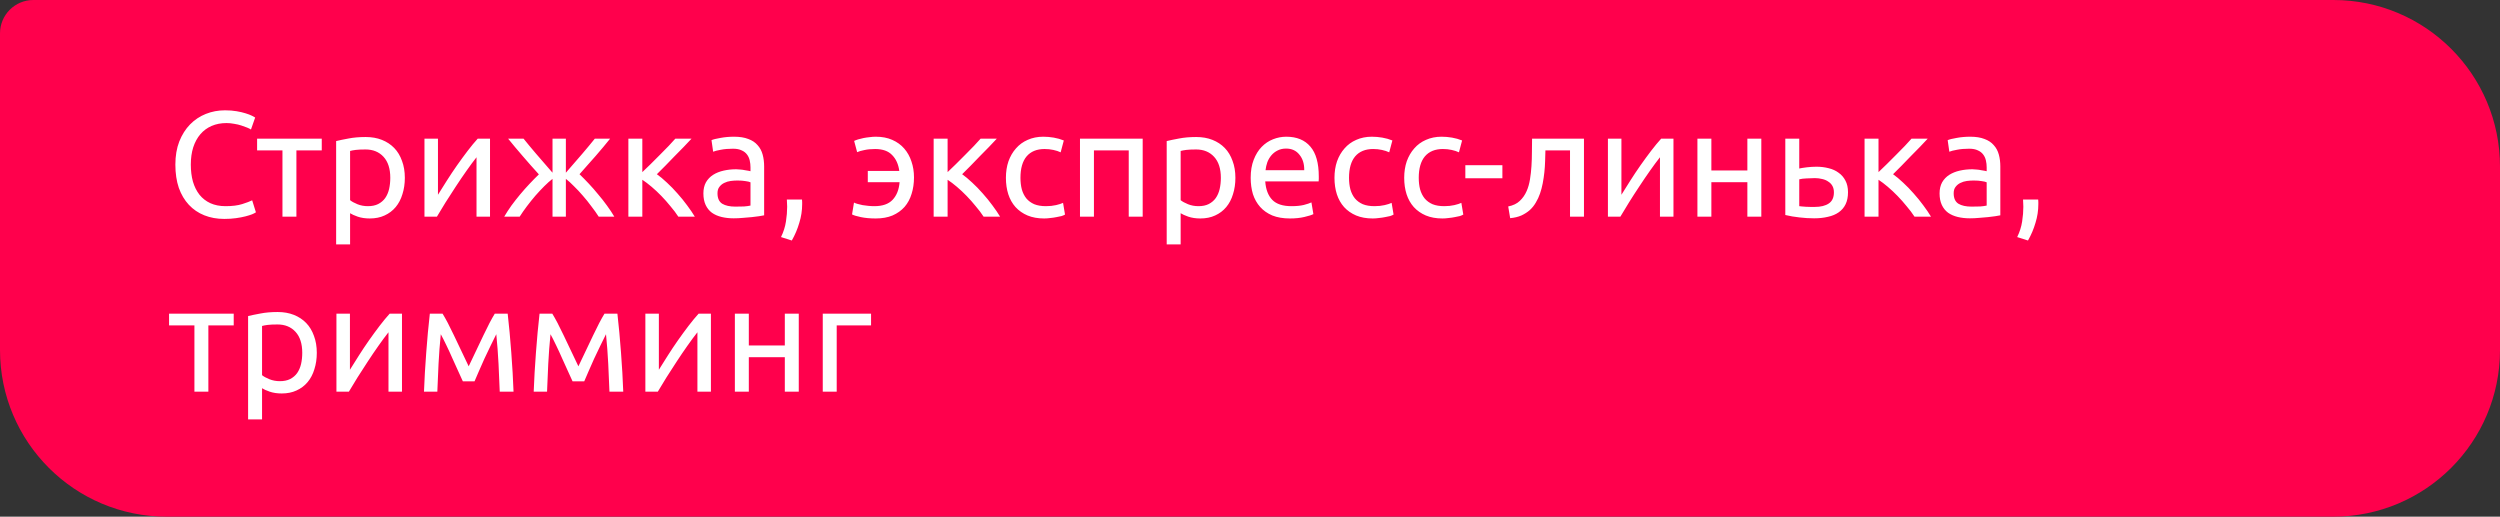 <?xml version="1.0" encoding="UTF-8"?> <svg xmlns="http://www.w3.org/2000/svg" width="300" height="62" viewBox="0 0 300 62" fill="none"><rect x="0" y="0" width="300" height="62" fill="#333333" stroke="none"/> <path d="M0 4C0 1.791 1.791 0 4 0H280C291.046 0 300 8.954 300 20V42C300 53.046 291.046 62 280 62H20C8.954 62 0 53.046 0 42V4Z" fill="#FF004C"></path> <path d="M26.912 26.27C26.036 26.27 25.238 26.126 24.518 25.838C23.798 25.55 23.18 25.13 22.664 24.578C22.148 24.026 21.746 23.348 21.458 22.544C21.182 21.728 21.044 20.798 21.044 19.754C21.044 18.71 21.2 17.786 21.512 16.982C21.836 16.166 22.268 15.482 22.808 14.93C23.348 14.378 23.978 13.958 24.698 13.67C25.418 13.382 26.186 13.238 27.002 13.238C27.518 13.238 27.98 13.274 28.388 13.346C28.808 13.418 29.168 13.502 29.468 13.598C29.78 13.694 30.032 13.79 30.224 13.886C30.416 13.982 30.548 14.054 30.62 14.102L30.116 15.542C30.008 15.47 29.852 15.392 29.648 15.308C29.444 15.224 29.21 15.14 28.946 15.056C28.694 14.972 28.412 14.906 28.1 14.858C27.8 14.798 27.494 14.768 27.182 14.768C26.522 14.768 25.928 14.882 25.4 15.11C24.872 15.338 24.422 15.668 24.05 16.1C23.678 16.532 23.39 17.06 23.186 17.684C22.994 18.296 22.898 18.986 22.898 19.754C22.898 20.498 22.982 21.176 23.15 21.788C23.33 22.4 23.594 22.928 23.942 23.372C24.29 23.804 24.722 24.14 25.238 24.38C25.766 24.62 26.378 24.74 27.074 24.74C27.878 24.74 28.544 24.656 29.072 24.488C29.6 24.32 29.996 24.17 30.26 24.038L30.71 25.478C30.626 25.538 30.476 25.616 30.26 25.712C30.044 25.796 29.774 25.88 29.45 25.964C29.126 26.048 28.748 26.12 28.316 26.18C27.884 26.24 27.416 26.27 26.912 26.27ZM38.611 16.64V18.044H35.569V26H33.895V18.044H30.852V16.64H38.611ZM46.834 21.338C46.834 20.246 46.565 19.406 46.025 18.818C45.484 18.23 44.764 17.936 43.864 17.936C43.361 17.936 42.965 17.954 42.676 17.99C42.401 18.026 42.178 18.068 42.011 18.116V24.02C42.215 24.188 42.508 24.35 42.892 24.506C43.276 24.662 43.697 24.74 44.153 24.74C44.633 24.74 45.041 24.656 45.377 24.488C45.724 24.308 46.007 24.068 46.222 23.768C46.438 23.456 46.594 23.096 46.691 22.688C46.786 22.268 46.834 21.818 46.834 21.338ZM48.581 21.338C48.581 22.046 48.484 22.7 48.292 23.3C48.112 23.9 47.843 24.416 47.483 24.848C47.123 25.28 46.678 25.616 46.151 25.856C45.635 26.096 45.041 26.216 44.368 26.216C43.828 26.216 43.349 26.144 42.928 26C42.52 25.856 42.215 25.718 42.011 25.586V29.33H40.337V16.928C40.733 16.832 41.224 16.73 41.812 16.622C42.413 16.502 43.102 16.442 43.883 16.442C44.602 16.442 45.251 16.556 45.827 16.784C46.403 17.012 46.895 17.336 47.303 17.756C47.711 18.176 48.023 18.692 48.239 19.304C48.467 19.904 48.581 20.582 48.581 21.338ZM58.802 16.64V26H57.182V18.872C56.822 19.328 56.426 19.862 55.994 20.474C55.562 21.086 55.13 21.722 54.698 22.382C54.266 23.03 53.852 23.672 53.456 24.308C53.06 24.944 52.718 25.508 52.43 26H50.936V16.64H52.556V23.372C52.868 22.856 53.222 22.292 53.618 21.68C54.014 21.056 54.422 20.444 54.842 19.844C55.274 19.232 55.7 18.65 56.12 18.098C56.552 17.534 56.954 17.048 57.326 16.64H58.802ZM73.214 16.64C72.974 16.94 72.704 17.27 72.404 17.63C72.104 17.978 71.792 18.344 71.468 18.728C71.144 19.1 70.814 19.472 70.478 19.844C70.154 20.216 69.842 20.57 69.542 20.906C69.902 21.254 70.274 21.632 70.658 22.04C71.042 22.448 71.414 22.874 71.774 23.318C72.146 23.75 72.5 24.2 72.836 24.668C73.172 25.124 73.466 25.568 73.718 26H71.846C71.594 25.604 71.3 25.19 70.964 24.758C70.64 24.314 70.298 23.888 69.938 23.48C69.59 23.072 69.236 22.694 68.876 22.346C68.528 21.986 68.204 21.692 67.904 21.464V26H66.302V21.464C66.002 21.692 65.672 21.986 65.312 22.346C64.964 22.694 64.61 23.072 64.25 23.48C63.902 23.888 63.56 24.314 63.224 24.758C62.9 25.19 62.612 25.604 62.36 26H60.506C60.758 25.568 61.046 25.124 61.37 24.668C61.706 24.212 62.054 23.768 62.414 23.336C62.786 22.892 63.164 22.466 63.548 22.058C63.932 21.65 64.304 21.272 64.664 20.924C64.364 20.588 64.046 20.234 63.71 19.862C63.386 19.49 63.062 19.118 62.738 18.746C62.414 18.362 62.102 17.996 61.802 17.648C61.502 17.288 61.226 16.952 60.974 16.64H62.828C63.26 17.18 63.758 17.78 64.322 18.44C64.886 19.1 65.546 19.862 66.302 20.726V16.64H67.904V20.726C68.66 19.862 69.32 19.1 69.884 18.44C70.448 17.78 70.946 17.18 71.378 16.64H73.214ZM78.825 20.906C79.197 21.17 79.599 21.506 80.031 21.914C80.463 22.31 80.883 22.742 81.291 23.21C81.711 23.678 82.101 24.158 82.461 24.65C82.821 25.13 83.127 25.58 83.379 26H81.399C81.135 25.592 80.823 25.178 80.463 24.758C80.115 24.326 79.749 23.912 79.365 23.516C78.981 23.12 78.591 22.754 78.195 22.418C77.799 22.082 77.427 21.8 77.079 21.572V26H75.405V16.64H77.079V20.654C77.367 20.378 77.697 20.06 78.069 19.7C78.441 19.328 78.813 18.956 79.185 18.584C79.569 18.2 79.923 17.84 80.247 17.504C80.571 17.156 80.835 16.868 81.039 16.64H82.983C82.719 16.928 82.407 17.258 82.047 17.63C81.699 17.99 81.333 18.362 80.949 18.746C80.577 19.13 80.205 19.514 79.833 19.898C79.461 20.27 79.125 20.606 78.825 20.906ZM88.241 24.794C88.637 24.794 88.985 24.788 89.285 24.776C89.597 24.752 89.855 24.716 90.059 24.668V21.878C89.939 21.818 89.741 21.77 89.465 21.734C89.201 21.686 88.877 21.662 88.493 21.662C88.241 21.662 87.971 21.68 87.683 21.716C87.407 21.752 87.149 21.83 86.909 21.95C86.681 22.058 86.489 22.214 86.333 22.418C86.177 22.61 86.099 22.868 86.099 23.192C86.099 23.792 86.291 24.212 86.675 24.452C87.059 24.68 87.581 24.794 88.241 24.794ZM88.097 16.406C88.769 16.406 89.333 16.496 89.789 16.676C90.257 16.844 90.629 17.09 90.905 17.414C91.193 17.726 91.397 18.104 91.517 18.548C91.637 18.98 91.697 19.46 91.697 19.988V25.838C91.553 25.862 91.349 25.898 91.085 25.946C90.833 25.982 90.545 26.018 90.221 26.054C89.897 26.09 89.543 26.12 89.159 26.144C88.787 26.18 88.415 26.198 88.043 26.198C87.515 26.198 87.029 26.144 86.585 26.036C86.141 25.928 85.757 25.76 85.433 25.532C85.109 25.292 84.857 24.98 84.677 24.596C84.497 24.212 84.407 23.75 84.407 23.21C84.407 22.694 84.509 22.25 84.713 21.878C84.929 21.506 85.217 21.206 85.577 20.978C85.937 20.75 86.357 20.582 86.837 20.474C87.317 20.366 87.821 20.312 88.349 20.312C88.517 20.312 88.691 20.324 88.871 20.348C89.051 20.36 89.219 20.384 89.375 20.42C89.543 20.444 89.687 20.468 89.807 20.492C89.927 20.516 90.011 20.534 90.059 20.546V20.078C90.059 19.802 90.029 19.532 89.969 19.268C89.909 18.992 89.801 18.752 89.645 18.548C89.489 18.332 89.273 18.164 88.997 18.044C88.733 17.912 88.385 17.846 87.953 17.846C87.401 17.846 86.915 17.888 86.495 17.972C86.087 18.044 85.781 18.122 85.577 18.206L85.379 16.82C85.595 16.724 85.955 16.634 86.459 16.55C86.963 16.454 87.509 16.406 88.097 16.406ZM96.241 23.948C96.253 24.044 96.259 24.14 96.259 24.236C96.259 24.32 96.259 24.41 96.259 24.506C96.259 25.262 96.145 26.006 95.917 26.738C95.701 27.482 95.401 28.19 95.017 28.862L93.721 28.448C94.021 27.836 94.219 27.212 94.315 26.576C94.411 25.952 94.459 25.364 94.459 24.812C94.459 24.656 94.453 24.506 94.441 24.362C94.441 24.218 94.435 24.08 94.423 23.948H96.241ZM109.679 21.284C109.679 22.004 109.583 22.664 109.391 23.264C109.211 23.864 108.929 24.386 108.545 24.83C108.161 25.262 107.681 25.604 107.105 25.856C106.529 26.096 105.857 26.216 105.089 26.216C104.417 26.216 103.823 26.162 103.307 26.054C102.791 25.946 102.437 25.838 102.245 25.73L102.479 24.308C102.587 24.368 102.731 24.422 102.911 24.47C103.091 24.518 103.289 24.566 103.505 24.614C103.733 24.65 103.967 24.68 104.207 24.704C104.447 24.728 104.687 24.74 104.927 24.74C105.899 24.74 106.625 24.488 107.105 23.984C107.597 23.468 107.879 22.76 107.951 21.86H104.135V20.51H107.915C107.807 19.706 107.519 19.07 107.051 18.602C106.595 18.122 105.917 17.882 105.017 17.882C104.525 17.882 104.093 17.924 103.721 18.008C103.349 18.08 103.061 18.164 102.857 18.26L102.497 16.91C102.617 16.85 102.773 16.79 102.965 16.73C103.169 16.67 103.385 16.616 103.613 16.568C103.853 16.52 104.099 16.484 104.351 16.46C104.603 16.424 104.849 16.406 105.089 16.406C105.845 16.406 106.505 16.532 107.069 16.784C107.645 17.036 108.125 17.384 108.509 17.828C108.893 18.272 109.181 18.788 109.373 19.376C109.577 19.964 109.679 20.6 109.679 21.284ZM115.458 20.906C115.83 21.17 116.232 21.506 116.664 21.914C117.096 22.31 117.516 22.742 117.924 23.21C118.344 23.678 118.734 24.158 119.094 24.65C119.454 25.13 119.76 25.58 120.012 26H118.032C117.768 25.592 117.456 25.178 117.096 24.758C116.748 24.326 116.382 23.912 115.998 23.516C115.614 23.12 115.224 22.754 114.828 22.418C114.432 22.082 114.06 21.8 113.712 21.572V26H112.038V16.64H113.712V20.654C114 20.378 114.33 20.06 114.702 19.7C115.074 19.328 115.446 18.956 115.818 18.584C116.202 18.2 116.556 17.84 116.88 17.504C117.204 17.156 117.468 16.868 117.672 16.64H119.616C119.352 16.928 119.04 17.258 118.68 17.63C118.332 17.99 117.966 18.362 117.582 18.746C117.21 19.13 116.838 19.514 116.466 19.898C116.094 20.27 115.758 20.606 115.458 20.906ZM125.299 26.216C124.543 26.216 123.877 26.096 123.301 25.856C122.737 25.616 122.257 25.28 121.861 24.848C121.477 24.416 121.189 23.906 120.997 23.318C120.805 22.718 120.709 22.058 120.709 21.338C120.709 20.618 120.811 19.958 121.015 19.358C121.231 18.758 121.531 18.242 121.915 17.81C122.299 17.366 122.767 17.024 123.319 16.784C123.883 16.532 124.507 16.406 125.191 16.406C125.611 16.406 126.031 16.442 126.451 16.514C126.871 16.586 127.273 16.7 127.657 16.856L127.279 18.278C127.027 18.158 126.733 18.062 126.397 17.99C126.073 17.918 125.725 17.882 125.353 17.882C124.417 17.882 123.697 18.176 123.193 18.764C122.701 19.352 122.455 20.21 122.455 21.338C122.455 21.842 122.509 22.304 122.617 22.724C122.737 23.144 122.917 23.504 123.157 23.804C123.409 24.104 123.727 24.338 124.111 24.506C124.495 24.662 124.963 24.74 125.515 24.74C125.959 24.74 126.361 24.698 126.721 24.614C127.081 24.53 127.363 24.44 127.567 24.344L127.801 25.748C127.705 25.808 127.567 25.868 127.387 25.928C127.207 25.976 127.003 26.018 126.775 26.054C126.547 26.102 126.301 26.138 126.037 26.162C125.785 26.198 125.539 26.216 125.299 26.216ZM137.122 26H135.448V18.044H131.272V26H129.598V16.64H137.122V26ZM146.502 21.338C146.502 20.246 146.232 19.406 145.692 18.818C145.152 18.23 144.432 17.936 143.532 17.936C143.028 17.936 142.632 17.954 142.344 17.99C142.068 18.026 141.846 18.068 141.678 18.116V24.02C141.882 24.188 142.176 24.35 142.56 24.506C142.944 24.662 143.364 24.74 143.82 24.74C144.3 24.74 144.708 24.656 145.044 24.488C145.392 24.308 145.674 24.068 145.89 23.768C146.106 23.456 146.262 23.096 146.358 22.688C146.454 22.268 146.502 21.818 146.502 21.338ZM148.248 21.338C148.248 22.046 148.152 22.7 147.96 23.3C147.78 23.9 147.51 24.416 147.15 24.848C146.79 25.28 146.346 25.616 145.818 25.856C145.302 26.096 144.708 26.216 144.036 26.216C143.496 26.216 143.016 26.144 142.596 26C142.188 25.856 141.882 25.718 141.678 25.586V29.33H140.004V16.928C140.4 16.832 140.892 16.73 141.48 16.622C142.08 16.502 142.77 16.442 143.55 16.442C144.27 16.442 144.918 16.556 145.494 16.784C146.07 17.012 146.562 17.336 146.97 17.756C147.378 18.176 147.69 18.692 147.906 19.304C148.134 19.904 148.248 20.582 148.248 21.338ZM150.082 21.338C150.082 20.51 150.202 19.79 150.442 19.178C150.682 18.554 151 18.038 151.396 17.63C151.792 17.222 152.248 16.916 152.764 16.712C153.28 16.508 153.808 16.406 154.348 16.406C155.608 16.406 156.574 16.802 157.246 17.594C157.918 18.374 158.254 19.568 158.254 21.176C158.254 21.248 158.254 21.344 158.254 21.464C158.254 21.572 158.248 21.674 158.236 21.77H151.828C151.9 22.742 152.182 23.48 152.674 23.984C153.166 24.488 153.934 24.74 154.978 24.74C155.566 24.74 156.058 24.692 156.454 24.596C156.862 24.488 157.168 24.386 157.372 24.29L157.606 25.694C157.402 25.802 157.042 25.916 156.526 26.036C156.022 26.156 155.446 26.216 154.798 26.216C153.982 26.216 153.274 26.096 152.674 25.856C152.086 25.604 151.6 25.262 151.216 24.83C150.832 24.398 150.544 23.888 150.352 23.3C150.172 22.7 150.082 22.046 150.082 21.338ZM156.508 20.42C156.52 19.664 156.328 19.046 155.932 18.566C155.548 18.074 155.014 17.828 154.33 17.828C153.946 17.828 153.604 17.906 153.304 18.062C153.016 18.206 152.77 18.398 152.566 18.638C152.362 18.878 152.2 19.154 152.08 19.466C151.972 19.778 151.9 20.096 151.864 20.42H156.508ZM164.727 26.216C163.971 26.216 163.305 26.096 162.729 25.856C162.165 25.616 161.685 25.28 161.289 24.848C160.905 24.416 160.617 23.906 160.425 23.318C160.233 22.718 160.137 22.058 160.137 21.338C160.137 20.618 160.239 19.958 160.443 19.358C160.659 18.758 160.959 18.242 161.343 17.81C161.727 17.366 162.195 17.024 162.747 16.784C163.311 16.532 163.935 16.406 164.619 16.406C165.039 16.406 165.459 16.442 165.879 16.514C166.299 16.586 166.701 16.7 167.085 16.856L166.707 18.278C166.455 18.158 166.161 18.062 165.825 17.99C165.501 17.918 165.153 17.882 164.781 17.882C163.845 17.882 163.125 18.176 162.621 18.764C162.129 19.352 161.883 20.21 161.883 21.338C161.883 21.842 161.937 22.304 162.045 22.724C162.165 23.144 162.345 23.504 162.585 23.804C162.837 24.104 163.155 24.338 163.539 24.506C163.923 24.662 164.391 24.74 164.943 24.74C165.387 24.74 165.789 24.698 166.149 24.614C166.509 24.53 166.791 24.44 166.995 24.344L167.229 25.748C167.133 25.808 166.995 25.868 166.815 25.928C166.635 25.976 166.431 26.018 166.203 26.054C165.975 26.102 165.729 26.138 165.465 26.162C165.213 26.198 164.967 26.216 164.727 26.216ZM173.094 26.216C172.338 26.216 171.672 26.096 171.096 25.856C170.532 25.616 170.052 25.28 169.656 24.848C169.272 24.416 168.984 23.906 168.792 23.318C168.6 22.718 168.504 22.058 168.504 21.338C168.504 20.618 168.606 19.958 168.81 19.358C169.026 18.758 169.326 18.242 169.71 17.81C170.094 17.366 170.562 17.024 171.114 16.784C171.678 16.532 172.302 16.406 172.986 16.406C173.406 16.406 173.826 16.442 174.246 16.514C174.666 16.586 175.068 16.7 175.452 16.856L175.074 18.278C174.822 18.158 174.528 18.062 174.192 17.99C173.868 17.918 173.52 17.882 173.148 17.882C172.212 17.882 171.492 18.176 170.988 18.764C170.496 19.352 170.25 20.21 170.25 21.338C170.25 21.842 170.304 22.304 170.412 22.724C170.532 23.144 170.712 23.504 170.952 23.804C171.204 24.104 171.522 24.338 171.906 24.506C172.29 24.662 172.758 24.74 173.31 24.74C173.754 24.74 174.156 24.698 174.516 24.614C174.876 24.53 175.158 24.44 175.362 24.344L175.596 25.748C175.5 25.808 175.362 25.868 175.182 25.928C175.002 25.976 174.798 26.018 174.57 26.054C174.342 26.102 174.096 26.138 173.832 26.162C173.58 26.198 173.334 26.216 173.094 26.216ZM175.841 19.826H180.287V21.392H175.841V19.826ZM185.45 18.044C185.45 18.44 185.438 18.866 185.414 19.322C185.402 19.766 185.372 20.216 185.324 20.672C185.276 21.116 185.21 21.56 185.126 22.004C185.042 22.436 184.934 22.844 184.802 23.228C184.67 23.612 184.502 23.972 184.298 24.308C184.106 24.644 183.866 24.944 183.578 25.208C183.29 25.46 182.954 25.676 182.57 25.856C182.186 26.024 181.736 26.132 181.22 26.18L180.986 24.776C181.574 24.656 182.036 24.434 182.372 24.11C182.72 23.786 182.996 23.39 183.2 22.922C183.38 22.514 183.512 22.052 183.596 21.536C183.68 21.02 183.74 20.486 183.776 19.934C183.812 19.37 183.83 18.806 183.83 18.242C183.842 17.678 183.848 17.144 183.848 16.64H190.076V26H188.402V18.044H185.45ZM200.816 16.64V26H199.196V18.872C198.836 19.328 198.44 19.862 198.008 20.474C197.576 21.086 197.144 21.722 196.712 22.382C196.28 23.03 195.866 23.672 195.47 24.308C195.074 24.944 194.732 25.508 194.444 26H192.95V16.64H194.57V23.372C194.882 22.856 195.236 22.292 195.632 21.68C196.028 21.056 196.436 20.444 196.856 19.844C197.288 19.232 197.714 18.65 198.134 18.098C198.566 17.534 198.968 17.048 199.34 16.64H200.816ZM211.358 26H209.684V21.86H205.364V26H203.69V16.64H205.364V20.456H209.684V16.64H211.358V26ZM217.783 24.83C218.491 24.83 219.049 24.692 219.457 24.416C219.865 24.14 220.069 23.696 220.069 23.084C220.069 22.784 220.009 22.526 219.889 22.31C219.769 22.094 219.601 21.92 219.385 21.788C219.181 21.644 218.941 21.542 218.665 21.482C218.389 21.41 218.095 21.374 217.783 21.374C217.459 21.374 217.123 21.386 216.775 21.41C216.439 21.422 216.151 21.458 215.911 21.518V24.74C215.983 24.752 216.091 24.764 216.235 24.776C216.379 24.788 216.535 24.8 216.703 24.812C216.883 24.812 217.063 24.818 217.243 24.83C217.435 24.83 217.615 24.83 217.783 24.83ZM214.237 25.802V16.64H215.911V20.222C216.007 20.198 216.133 20.174 216.289 20.15C216.457 20.126 216.631 20.102 216.811 20.078C217.003 20.054 217.201 20.036 217.405 20.024C217.609 20.012 217.801 20.006 217.981 20.006C218.497 20.006 218.983 20.066 219.439 20.186C219.895 20.294 220.291 20.474 220.627 20.726C220.975 20.966 221.251 21.284 221.455 21.68C221.659 22.064 221.761 22.526 221.761 23.066C221.761 23.63 221.665 24.11 221.473 24.506C221.281 24.902 221.005 25.226 220.645 25.478C220.285 25.73 219.853 25.91 219.349 26.018C218.857 26.138 218.305 26.198 217.693 26.198C217.093 26.198 216.505 26.162 215.929 26.09C215.353 26.03 214.789 25.934 214.237 25.802ZM227.167 20.906C227.539 21.17 227.941 21.506 228.373 21.914C228.805 22.31 229.225 22.742 229.633 23.21C230.053 23.678 230.443 24.158 230.803 24.65C231.163 25.13 231.469 25.58 231.721 26H229.741C229.477 25.592 229.165 25.178 228.805 24.758C228.457 24.326 228.091 23.912 227.707 23.516C227.323 23.12 226.933 22.754 226.537 22.418C226.141 22.082 225.769 21.8 225.421 21.572V26H223.747V16.64H225.421V20.654C225.709 20.378 226.039 20.06 226.411 19.7C226.783 19.328 227.155 18.956 227.527 18.584C227.911 18.2 228.265 17.84 228.589 17.504C228.913 17.156 229.177 16.868 229.381 16.64H231.325C231.061 16.928 230.749 17.258 230.389 17.63C230.041 17.99 229.675 18.362 229.291 18.746C228.919 19.13 228.547 19.514 228.175 19.898C227.803 20.27 227.467 20.606 227.167 20.906ZM236.583 24.794C236.979 24.794 237.327 24.788 237.627 24.776C237.939 24.752 238.197 24.716 238.401 24.668V21.878C238.281 21.818 238.083 21.77 237.807 21.734C237.543 21.686 237.219 21.662 236.835 21.662C236.583 21.662 236.313 21.68 236.025 21.716C235.749 21.752 235.491 21.83 235.251 21.95C235.023 22.058 234.831 22.214 234.675 22.418C234.519 22.61 234.441 22.868 234.441 23.192C234.441 23.792 234.633 24.212 235.017 24.452C235.401 24.68 235.923 24.794 236.583 24.794ZM236.439 16.406C237.111 16.406 237.675 16.496 238.131 16.676C238.599 16.844 238.971 17.09 239.247 17.414C239.535 17.726 239.739 18.104 239.859 18.548C239.979 18.98 240.039 19.46 240.039 19.988V25.838C239.895 25.862 239.691 25.898 239.427 25.946C239.175 25.982 238.887 26.018 238.563 26.054C238.239 26.09 237.885 26.12 237.501 26.144C237.129 26.18 236.757 26.198 236.385 26.198C235.857 26.198 235.371 26.144 234.927 26.036C234.483 25.928 234.099 25.76 233.775 25.532C233.451 25.292 233.199 24.98 233.019 24.596C232.839 24.212 232.749 23.75 232.749 23.21C232.749 22.694 232.851 22.25 233.055 21.878C233.271 21.506 233.559 21.206 233.919 20.978C234.279 20.75 234.699 20.582 235.179 20.474C235.659 20.366 236.163 20.312 236.691 20.312C236.859 20.312 237.033 20.324 237.213 20.348C237.393 20.36 237.561 20.384 237.717 20.42C237.885 20.444 238.029 20.468 238.149 20.492C238.269 20.516 238.353 20.534 238.401 20.546V20.078C238.401 19.802 238.371 19.532 238.311 19.268C238.251 18.992 238.143 18.752 237.987 18.548C237.831 18.332 237.615 18.164 237.339 18.044C237.075 17.912 236.727 17.846 236.295 17.846C235.743 17.846 235.257 17.888 234.837 17.972C234.429 18.044 234.123 18.122 233.919 18.206L233.721 16.82C233.937 16.724 234.297 16.634 234.801 16.55C235.305 16.454 235.851 16.406 236.439 16.406ZM244.583 23.948C244.595 24.044 244.601 24.14 244.601 24.236C244.601 24.32 244.601 24.41 244.601 24.506C244.601 25.262 244.487 26.006 244.259 26.738C244.043 27.482 243.743 28.19 243.359 28.862L242.063 28.448C242.363 27.836 242.561 27.212 242.657 26.576C242.753 25.952 242.801 25.364 242.801 24.812C242.801 24.656 242.795 24.506 242.783 24.362C242.783 24.218 242.777 24.08 242.765 23.948H244.583ZM28.046 37.64V39.044H25.004V47H23.33V39.044H20.288V37.64H28.046ZM36.27 42.338C36.27 41.246 36 40.406 35.46 39.818C34.92 39.23 34.2 38.936 33.3 38.936C32.796 38.936 32.4 38.954 32.112 38.99C31.836 39.026 31.614 39.068 31.446 39.116V45.02C31.65 45.188 31.944 45.35 32.328 45.506C32.712 45.662 33.132 45.74 33.588 45.74C34.068 45.74 34.476 45.656 34.812 45.488C35.16 45.308 35.442 45.068 35.658 44.768C35.874 44.456 36.03 44.096 36.126 43.688C36.222 43.268 36.27 42.818 36.27 42.338ZM38.016 42.338C38.016 43.046 37.92 43.7 37.728 44.3C37.548 44.9 37.278 45.416 36.918 45.848C36.558 46.28 36.114 46.616 35.586 46.856C35.07 47.096 34.476 47.216 33.804 47.216C33.264 47.216 32.784 47.144 32.364 47C31.956 46.856 31.65 46.718 31.446 46.586V50.33H29.772V37.928C30.168 37.832 30.66 37.73 31.248 37.622C31.848 37.502 32.538 37.442 33.318 37.442C34.038 37.442 34.686 37.556 35.262 37.784C35.838 38.012 36.33 38.336 36.738 38.756C37.146 39.176 37.458 39.692 37.674 40.304C37.902 40.904 38.016 41.582 38.016 42.338ZM48.238 37.64V47H46.618V39.872C46.258 40.328 45.862 40.862 45.43 41.474C44.998 42.086 44.566 42.722 44.134 43.382C43.702 44.03 43.288 44.672 42.892 45.308C42.496 45.944 42.154 46.508 41.866 47H40.372V37.64H41.992V44.372C42.304 43.856 42.658 43.292 43.054 42.68C43.45 42.056 43.858 41.444 44.278 40.844C44.71 40.232 45.136 39.65 45.556 39.098C45.988 38.534 46.39 38.048 46.762 37.64H48.238ZM52.894 40.106C52.774 41.294 52.684 42.482 52.624 43.67C52.564 44.846 52.516 45.956 52.48 47H50.878C50.902 46.268 50.938 45.506 50.986 44.714C51.034 43.91 51.088 43.106 51.148 42.302C51.208 41.486 51.274 40.688 51.346 39.908C51.418 39.116 51.496 38.36 51.58 37.64H53.11C53.494 38.264 53.944 39.122 54.46 40.214C54.976 41.294 55.57 42.542 56.242 43.958C56.914 42.542 57.508 41.294 58.024 40.214C58.54 39.122 58.99 38.264 59.374 37.64H60.922C61.006 38.36 61.084 39.116 61.156 39.908C61.228 40.688 61.294 41.486 61.354 42.302C61.414 43.106 61.468 43.91 61.516 44.714C61.564 45.506 61.6 46.268 61.624 47H59.968C59.932 45.956 59.884 44.846 59.824 43.67C59.764 42.482 59.674 41.294 59.554 40.106C59.362 40.478 59.14 40.928 58.888 41.456C58.636 41.972 58.384 42.5 58.132 43.04C57.892 43.58 57.664 44.096 57.448 44.588C57.232 45.08 57.064 45.47 56.944 45.758H55.54C55.408 45.458 55.228 45.062 55 44.57C54.784 44.078 54.55 43.562 54.298 43.022C54.058 42.47 53.812 41.936 53.56 41.42C53.308 40.892 53.086 40.454 52.894 40.106ZM66.06 40.106C65.94 41.294 65.85 42.482 65.79 43.67C65.73 44.846 65.682 45.956 65.646 47H64.044C64.068 46.268 64.104 45.506 64.152 44.714C64.2 43.91 64.254 43.106 64.314 42.302C64.374 41.486 64.44 40.688 64.512 39.908C64.584 39.116 64.662 38.36 64.746 37.64H66.276C66.66 38.264 67.11 39.122 67.626 40.214C68.142 41.294 68.736 42.542 69.408 43.958C70.08 42.542 70.674 41.294 71.19 40.214C71.706 39.122 72.156 38.264 72.54 37.64H74.088C74.172 38.36 74.25 39.116 74.322 39.908C74.394 40.688 74.46 41.486 74.52 42.302C74.58 43.106 74.634 43.91 74.682 44.714C74.73 45.506 74.766 46.268 74.79 47H73.134C73.098 45.956 73.05 44.846 72.99 43.67C72.93 42.482 72.84 41.294 72.72 40.106C72.528 40.478 72.306 40.928 72.054 41.456C71.802 41.972 71.55 42.5 71.298 43.04C71.058 43.58 70.83 44.096 70.614 44.588C70.398 45.08 70.23 45.47 70.11 45.758H68.706C68.574 45.458 68.394 45.062 68.166 44.57C67.95 44.078 67.716 43.562 67.464 43.022C67.224 42.47 66.978 41.936 66.726 41.42C66.474 40.892 66.252 40.454 66.06 40.106ZM85.31 37.64V47H83.69V39.872C83.33 40.328 82.934 40.862 82.502 41.474C82.07 42.086 81.638 42.722 81.206 43.382C80.774 44.03 80.36 44.672 79.964 45.308C79.568 45.944 79.226 46.508 78.938 47H77.444V37.64H79.064V44.372C79.376 43.856 79.73 43.292 80.126 42.68C80.522 42.056 80.93 41.444 81.35 40.844C81.782 40.232 82.208 39.65 82.628 39.098C83.06 38.534 83.462 38.048 83.834 37.64H85.31ZM95.852 47H94.178V42.86H89.858V47H88.184V37.64H89.858V41.456H94.178V37.64H95.852V47ZM104.527 39.044H100.405V47H98.731V37.64H104.527V39.044Z" fill="white"></path> </svg> 